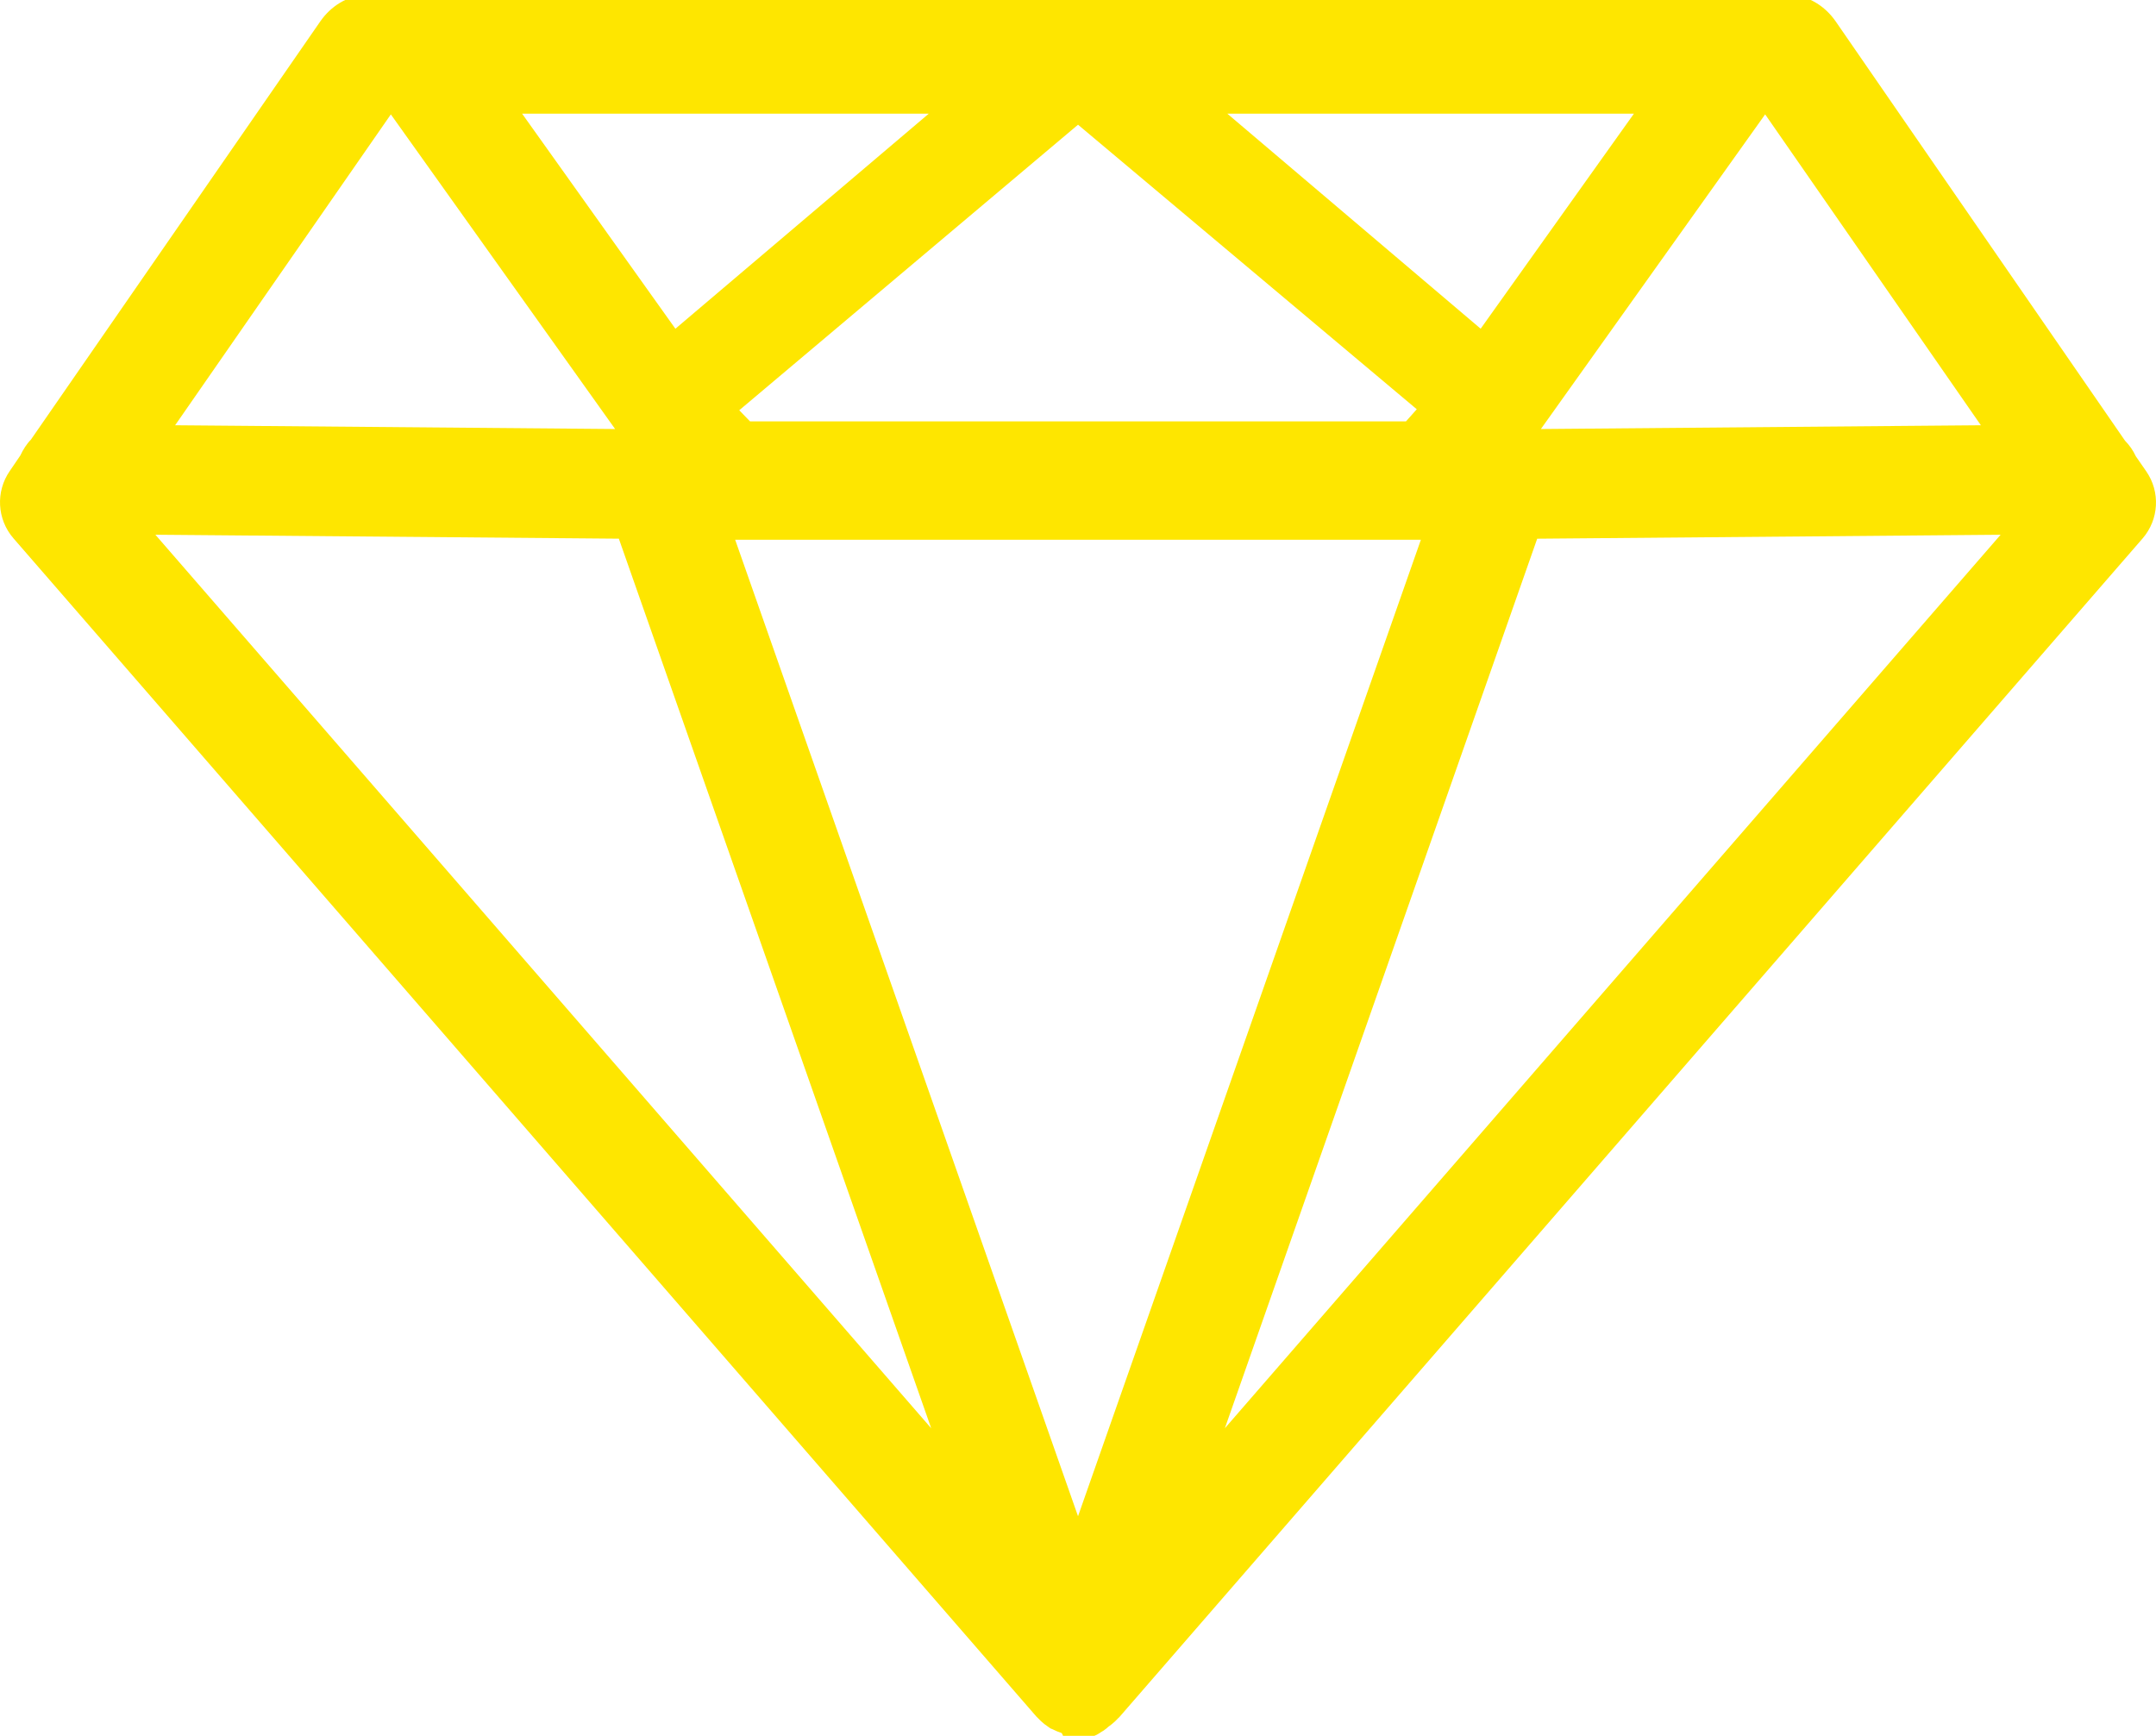 <?xml version="1.0" encoding="ISO-8859-1" standalone="no"?><!-- Generator: Adobe Illustrator 16.0.0, SVG Export Plug-In . SVG Version: 6.00 Build 0)  --><svg xmlns="http://www.w3.org/2000/svg" xmlns:xlink="http://www.w3.org/1999/xlink" fill="#000000" height="73.338px" id="Layer_1" style="enable-background:new 0 0 91.09 73.338" version="1.1" viewBox="0 0 91.09 73.338" width="91.09px" x="0px" xml:space="preserve" y="0px">
<g id="change1">
	<path d="M90.676,19.911l-0.44-0.635c-0.113-0.246-0.269-0.468-0.456-0.658L77.552,0.897   c-0.433-0.623-1.144-1.094-1.902-1.094H45.546H15.44c-0.759,0-1.47,0.471-1.903,1.094L1.307,18.573   c-0.184,0.187-0.336,0.43-0.448,0.671l-0.445,0.654c-0.604,0.87-0.541,2.045,0.154,2.845l43.23,49.794   c0.017,0.02,0.038,0.033,0.056,0.053c0.083,0.089,0.172,0.174,0.27,0.251c0.043,0.033,0.087,0.063,0.132,0.094   c0.043,0.029,0.082,0.063,0.127,0.09c0.029,0.017,0.061,0.022,0.09,0.037c0.119,0.062,0.242,0.112,0.369,0.153   c0.054,0.018,0.105,0.271,0.159,0.285c0.176,0.043,0.355,0.303,0.537,0.303c0.002,0,0.005,0,0.008,0h0.001h0.001   c0.003,0,0.006,0,0.008,0c0.182,0,0.361-0.26,0.537-0.303c0.054-0.014,0.104-0.151,0.158-0.168c0.128-0.042,0.252-0.15,0.372-0.213   c0.028-0.016,0.06-0.049,0.087-0.065c0.044-0.025,0.081-0.073,0.123-0.102c0.047-0.031,0.094-0.07,0.139-0.105   c0.097-0.075,0.185-0.161,0.266-0.249c0.019-0.02,0.041-0.035,0.059-0.056L90.523,22.75C91.217,21.951,91.281,20.781,90.676,19.911   z M83.691,17.967l-18.589,0.159l9.475-13.294L83.691,17.967z M45.546,64.061L31.06,22.803h28.972L45.546,64.061z M31.688,17.803   l-0.455-0.47L45.546,5.269l14.312,12.022l-0.456,0.512H31.688z M62.557,13.888L51.854,4.803h17.178L62.557,13.888z M28.535,13.889   l-6.476-9.086H39.24L28.535,13.889z M16.513,4.833l9.475,13.293L7.399,17.967L16.513,4.833z M6.565,22.592l19.581,0.167   l13.197,37.585L6.565,22.592z M51.75,60.343L64.946,22.76l19.579-0.167L51.75,60.343z" style="fill:#fee600"/>
</g>
</svg>